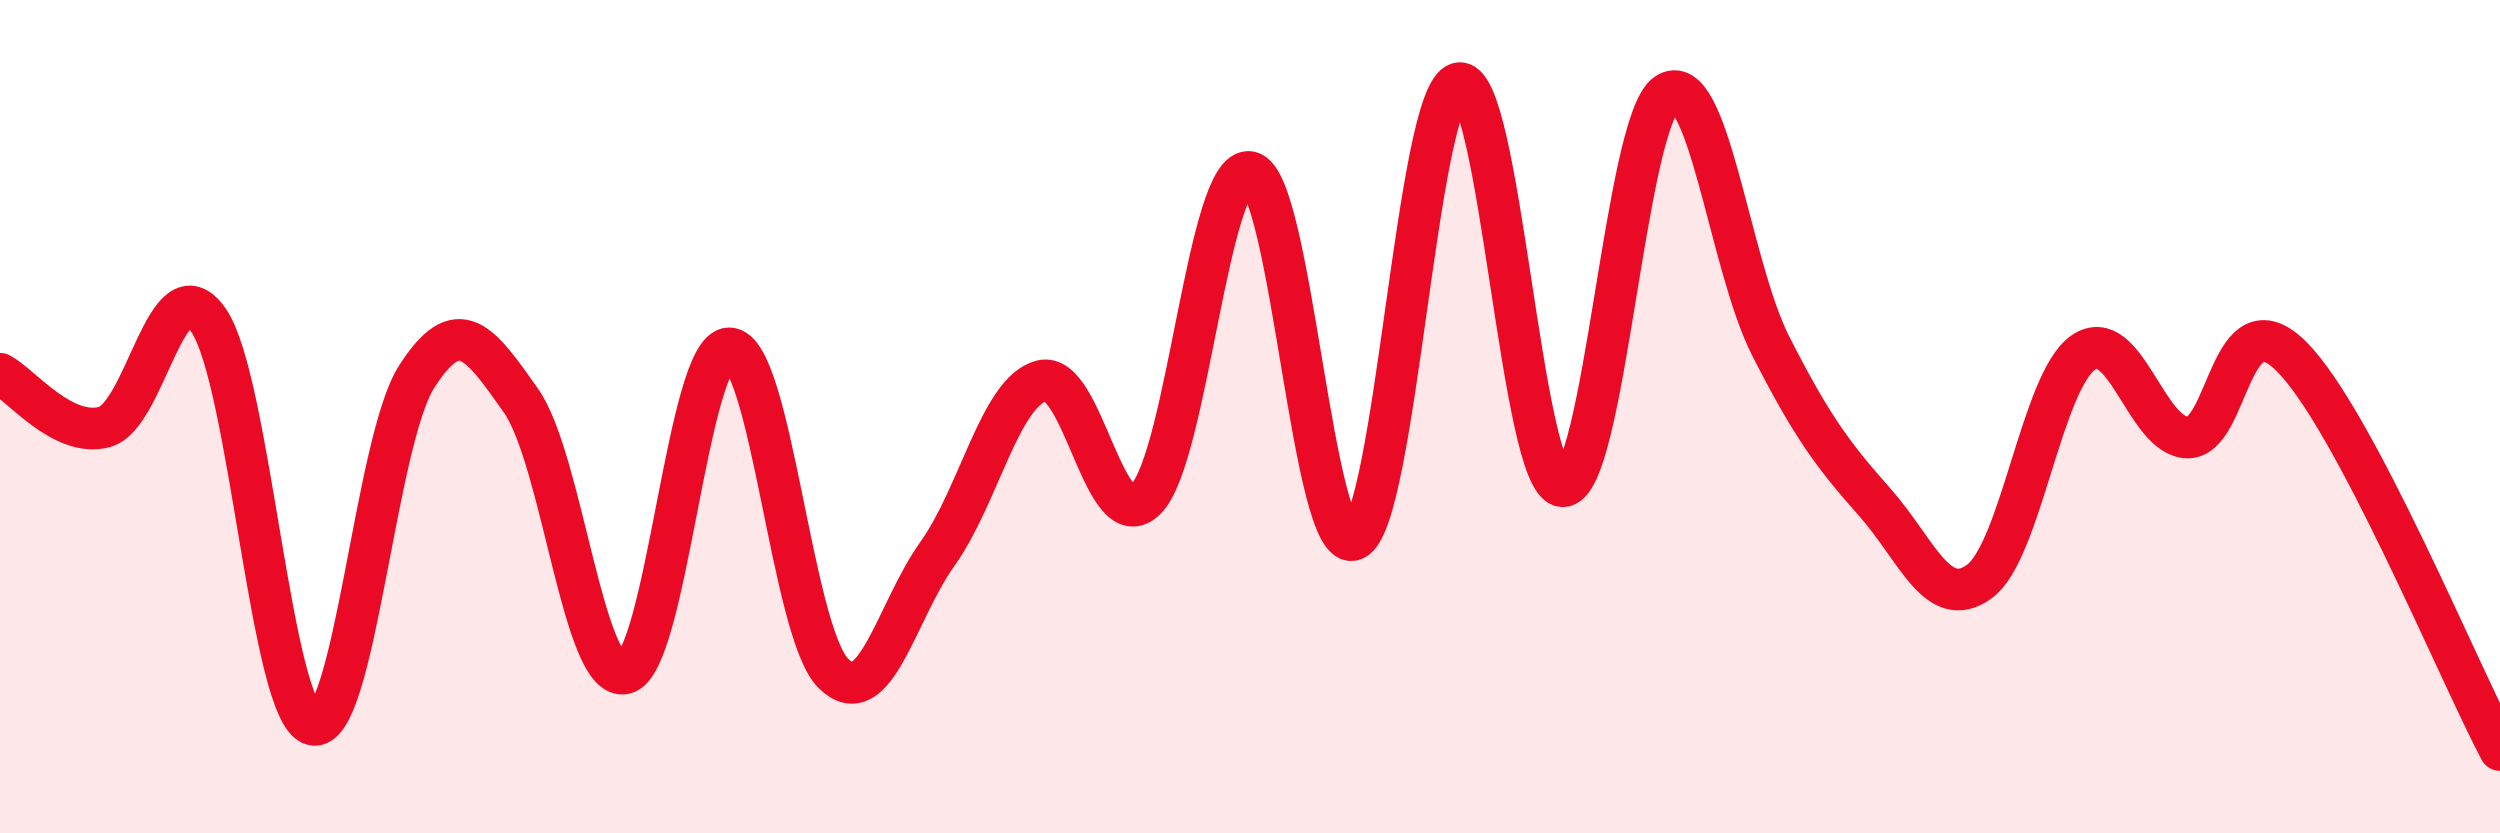 
    <svg width="60" height="20" viewBox="0 0 60 20" xmlns="http://www.w3.org/2000/svg">
      <path
        d="M 0,8.97 C 0.5,9.23 1.5,10.51 2.5,10.25 C 3.5,9.99 4,6.25 5,7.68 C 6,9.11 6.5,17.12 7.5,17.39 C 8.5,17.66 9,10.6 10,9.04 C 11,7.48 11.5,8.19 12.5,9.61 C 13.5,11.03 14,16.41 15,16.16 C 16,15.91 16.5,8.36 17.5,8.36 C 18.5,8.36 19,15.17 20,16.16 C 21,17.15 21.5,14.69 22.5,13.29 C 23.5,11.89 24,9.4 25,9.14 C 26,8.88 26.5,12.98 27.5,11.98 C 28.5,10.98 29,3.94 30,4.13 C 31,4.32 31.5,13.38 32.5,12.95 C 33.5,12.52 34,2.26 35,2 C 36,1.74 36.5,11.62 37.5,11.67 C 38.5,11.72 39,2.92 40,2.25 C 41,1.58 41.5,6.35 42.5,8.31 C 43.5,10.27 44,10.93 45,12.06 C 46,13.19 46.5,14.68 47.5,13.96 C 48.5,13.24 49,9.15 50,8.46 C 51,7.77 51.5,10.48 52.5,10.5 C 53.5,10.52 53.5,7.06 55,8.56 C 56.5,10.06 59,16.11 60,18L60 20L0 20Z"
        fill="#EB0A25"
        opacity="0.1"
        stroke-linecap="round"
        stroke-linejoin="round"
      />
      <path
        d="M 0,8.97 C 0.5,9.23 1.5,10.51 2.5,10.25 C 3.5,9.99 4,6.25 5,7.68 C 6,9.11 6.5,17.12 7.5,17.39 C 8.5,17.66 9,10.6 10,9.04 C 11,7.48 11.5,8.19 12.5,9.61 C 13.5,11.03 14,16.41 15,16.16 C 16,15.91 16.5,8.36 17.5,8.36 C 18.5,8.36 19,15.17 20,16.16 C 21,17.15 21.5,14.69 22.5,13.29 C 23.5,11.89 24,9.4 25,9.14 C 26,8.88 26.5,12.98 27.5,11.98 C 28.5,10.98 29,3.94 30,4.13 C 31,4.32 31.5,13.38 32.5,12.95 C 33.5,12.52 34,2.26 35,2 C 36,1.74 36.5,11.62 37.5,11.67 C 38.5,11.72 39,2.92 40,2.25 C 41,1.58 41.5,6.35 42.5,8.31 C 43.5,10.27 44,10.93 45,12.06 C 46,13.19 46.5,14.68 47.5,13.96 C 48.5,13.24 49,9.15 50,8.46 C 51,7.77 51.5,10.48 52.5,10.5 C 53.5,10.52 53.5,7.06 55,8.56 C 56.5,10.06 59,16.11 60,18"
        stroke="#EB0A25"
        stroke-width="1"
        fill="none"
        stroke-linecap="round"
        stroke-linejoin="round"
      />
    </svg>
  